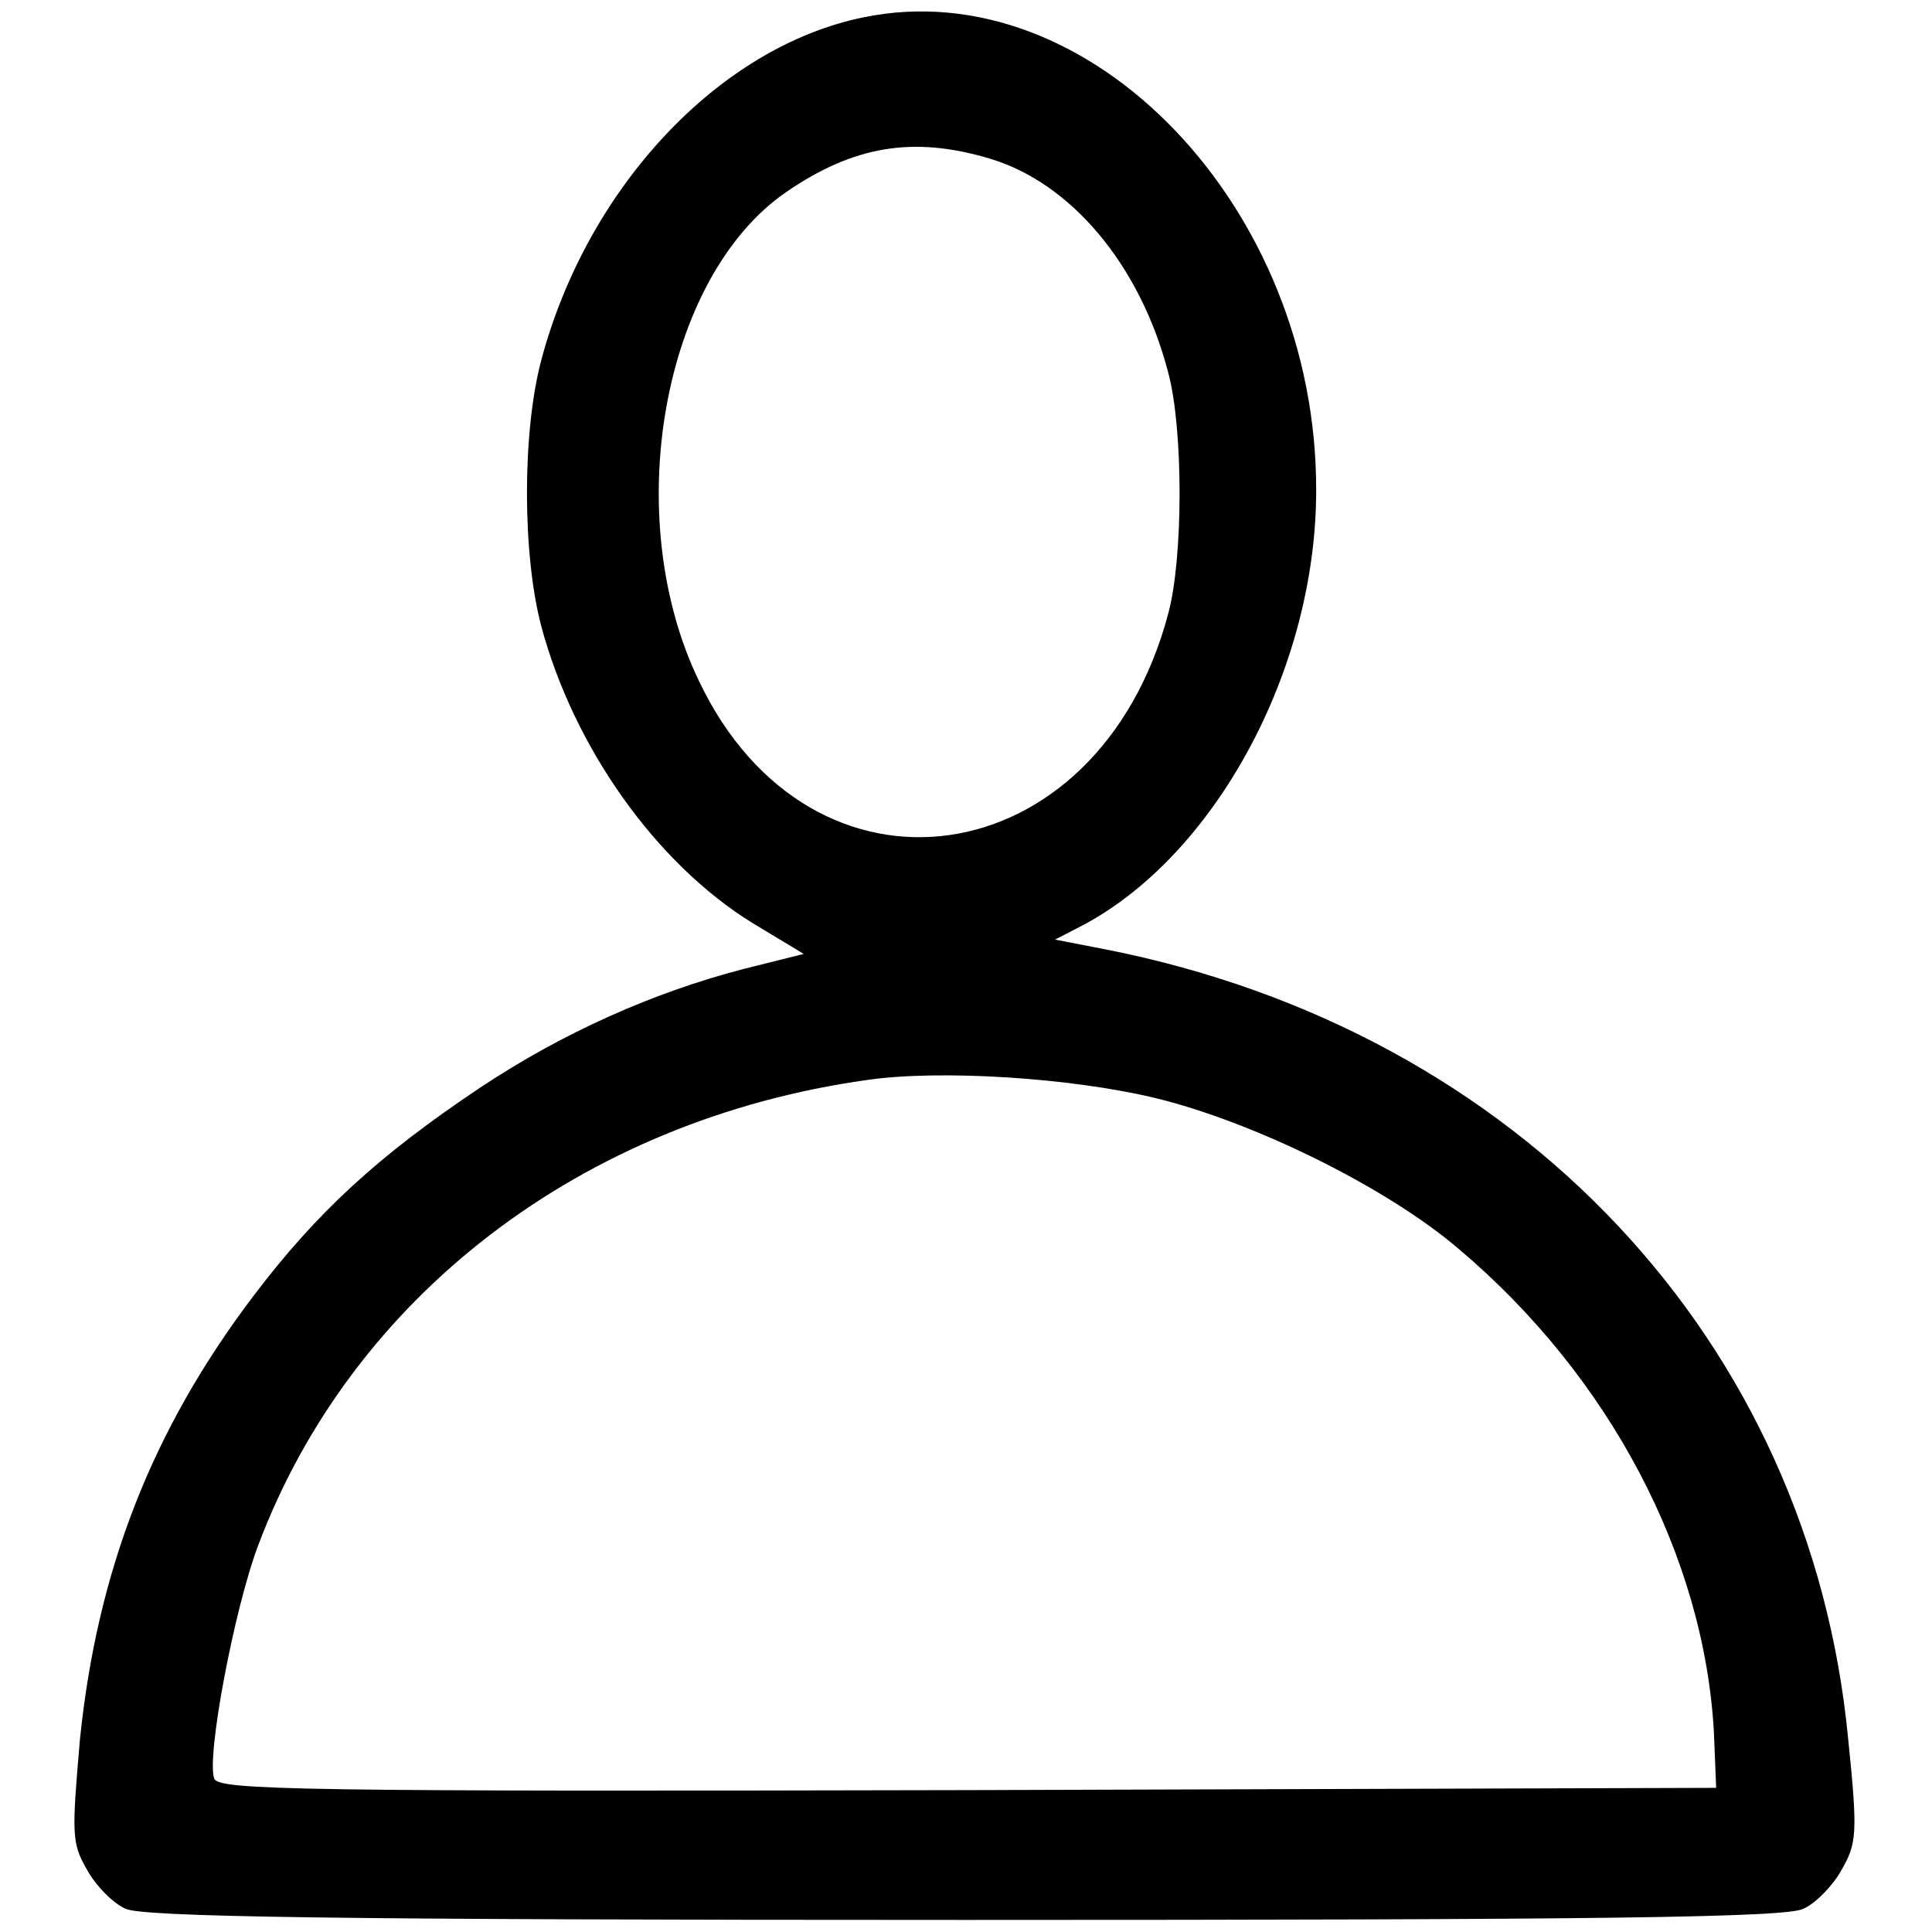 <?xml version="1.0" encoding="utf-8"?>
<!-- Svg Vector Icons : http://www.onlinewebfonts.com/icon -->
<!DOCTYPE svg PUBLIC "-//W3C//DTD SVG 1.1//EN" "http://www.w3.org/Graphics/SVG/1.1/DTD/svg11.dtd">
<svg version="1.1" xmlns="http://www.w3.org/2000/svg" xmlns:xlink="http://www.w3.org/1999/xlink" x="0px" y="0px" viewBox="0 0 256 256" enable-background="new 0 0 256 256" xml:space="preserve">
<g><g><g><path fill="#000000" d="M114.4,2.3C95.3,6.2,77.8,24.8,71.7,47.8c-2.5,9.5-2.5,25.5,0,35.1C76,99,86.9,114.4,99.7,122.3l6.8,4.1l-8,2c-11.9,3.1-23.9,8.4-35,15.8c-13.3,8.9-21.5,16.4-29.9,27.5c-13.5,17.8-20.7,36.4-23,58.7c-1.1,12.7-1.1,13.8,0.9,17.3c1.2,2.2,3.5,4.5,5.1,5.2c2,1.1,27.3,1.5,111.2,1.5c84,0,109.2-0.3,111.2-1.5c1.6-0.7,3.9-3.1,5-5.1c2-3.5,2.2-4.7,0.9-17.3c-5-52.8-43.6-93.9-98.4-104.7l-6.7-1.3l3.3-1.7c17.8-9.2,31.3-34,31.3-57.8C174.5,27.5,144.4-3.9,114.4,2.3z M131.1,21c10.8,3.2,20,14.1,23.7,28.4c2,7.4,2,24.5,0,31.9c-9.3,35-47.3,40.3-62.2,8.9c-10.5-21.8-4.8-53.4,11.5-64.7C113.1,19.3,121,18,131.1,21z M153.1,145.5c12.8,3.1,30.5,11.7,40.2,20c19.9,16.8,32.5,40.6,33.8,64l0.3,7.4l-99.2,0.3c-88,0.2-99.2,0-99.8-1.5c-1.1-2.7,2.6-22.4,5.8-30.9c12.4-33,42.9-56.4,80.7-61.7C124.6,141.7,141.9,142.8,153.1,145.5z"/></g></g></g>
</svg>